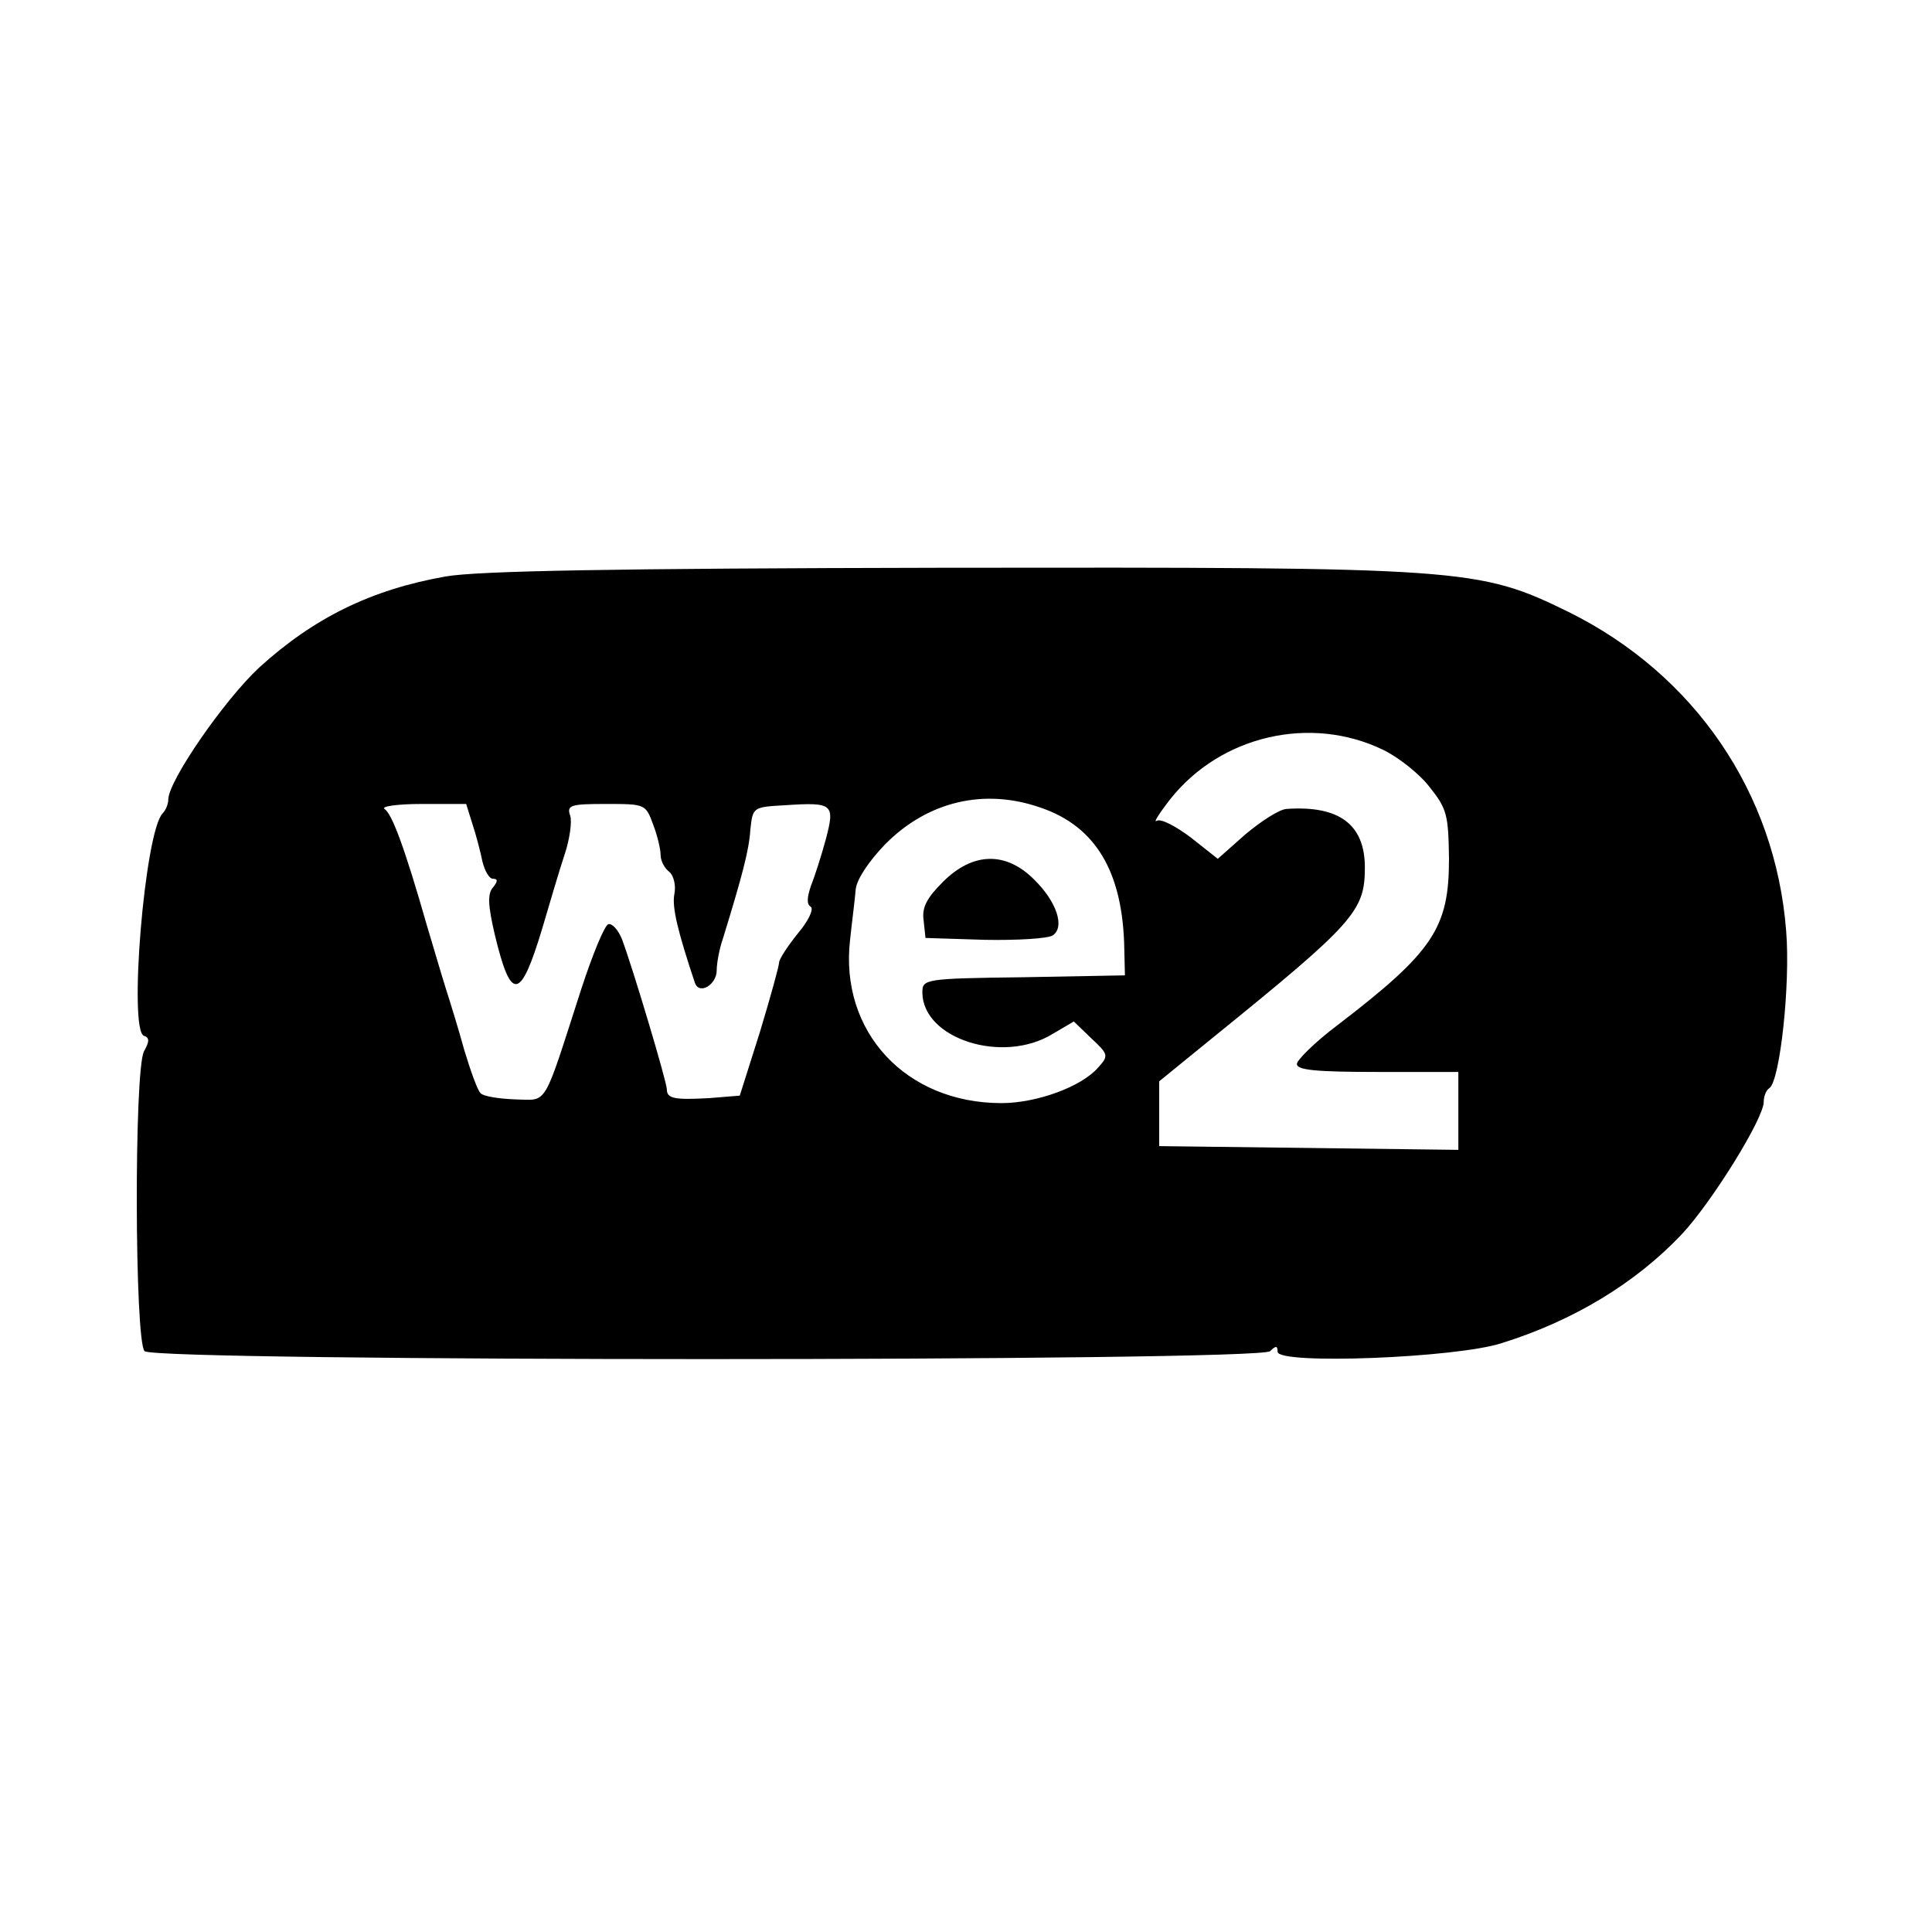 <?xml version="1.0" standalone="no"?>
<!DOCTYPE svg PUBLIC "-//W3C//DTD SVG 20010904//EN"
 "http://www.w3.org/TR/2001/REC-SVG-20010904/DTD/svg10.dtd">
<svg version="1.0" xmlns="http://www.w3.org/2000/svg"
 width="310pt" height="310pt" viewBox="0 0 310 310"
 preserveAspectRatio="xMidYMid meet">
<g transform="translate(0,310) scale(0.1,-0.1)"
fill="#000000" stroke="none">
<path d="M715 2175 c-119 -21 -211 -66 -299 -146 -56 -52 -146 -182 -146 -212
0 -7 -4 -17 -9 -22 -29 -30 -55 -349 -30 -357 9 -3 9 -9 0 -25 -16 -31 -15
-465 1 -481 17 -17 1789 -17 1806 0 9 9 12 9 12 -1 0 -21 287 -10 360 14 115
36 214 96 288 174 48 51 132 186 132 213 0 9 4 19 9 22 17 11 34 167 27 252
-17 222 -147 412 -349 512 -145 71 -166 72 -1004 71 -530 -1 -747 -5 -798 -14z
m1504 -278 c25 -12 59 -39 75 -60 28 -35 30 -45 31 -115 0 -111 -25 -149 -179
-267 -36 -27 -65 -56 -65 -62 -1 -10 31 -13 129 -13 l130 0 0 -62 0 -63 -240
3 -240 3 0 52 0 52 86 70 c227 184 244 203 244 273 0 69 -41 100 -126 94 -12
-1 -41 -20 -66 -41 l-44 -39 -43 34 c-24 18 -48 31 -55 27 -6 -4 4 12 22 35
81 102 225 135 341 79z m-549 -93 c88 -30 132 -103 134 -227 l1 -42 -162 -3
c-161 -2 -163 -3 -163 -25 1 -74 129 -115 209 -66 l34 20 28 -27 c28 -26 28
-28 11 -47 -27 -31 -99 -57 -155 -57 -154 0 -260 115 -243 262 3 29 8 66 9 81
2 17 22 46 47 72 68 69 159 91 250 59z m-912 -26 c6 -18 13 -45 16 -60 4 -16
11 -28 17 -28 8 0 8 -4 0 -14 -9 -10 -8 -29 3 -76 26 -108 41 -106 76 10 12
41 28 95 36 119 8 24 12 52 9 62 -6 17 0 19 57 19 63 0 64 0 76 -33 7 -18 12
-40 12 -49 0 -9 6 -21 14 -27 7 -6 11 -22 8 -36 -4 -21 6 -61 33 -142 7 -20
35 -3 35 20 0 11 4 34 10 51 31 101 42 142 44 175 4 36 4 36 56 39 77 5 80 2
65 -55 -7 -26 -18 -60 -24 -75 -6 -18 -7 -29 0 -33 5 -4 -4 -23 -21 -43 -16
-20 -30 -41 -30 -47 0 -5 -14 -56 -31 -112 l-32 -101 -49 -4 c-55 -3 -68 -1
-68 14 0 12 -55 196 -72 241 -6 15 -16 26 -22 24 -6 -2 -25 -48 -43 -103 -63
-195 -53 -179 -107 -178 -26 1 -51 5 -55 10 -5 5 -16 36 -26 69 -9 33 -23 78
-30 100 -7 22 -20 67 -30 100 -36 126 -56 179 -68 187 -6 4 20 8 60 8 l71 0
10 -32z"/>
<path d="M1513 1685 c-26 -26 -34 -41 -31 -62 l3 -28 95 -3 c52 -1 101 2 109
7 20 13 7 54 -30 90 -45 45 -98 44 -146 -4z"/>
</g>
</svg>
